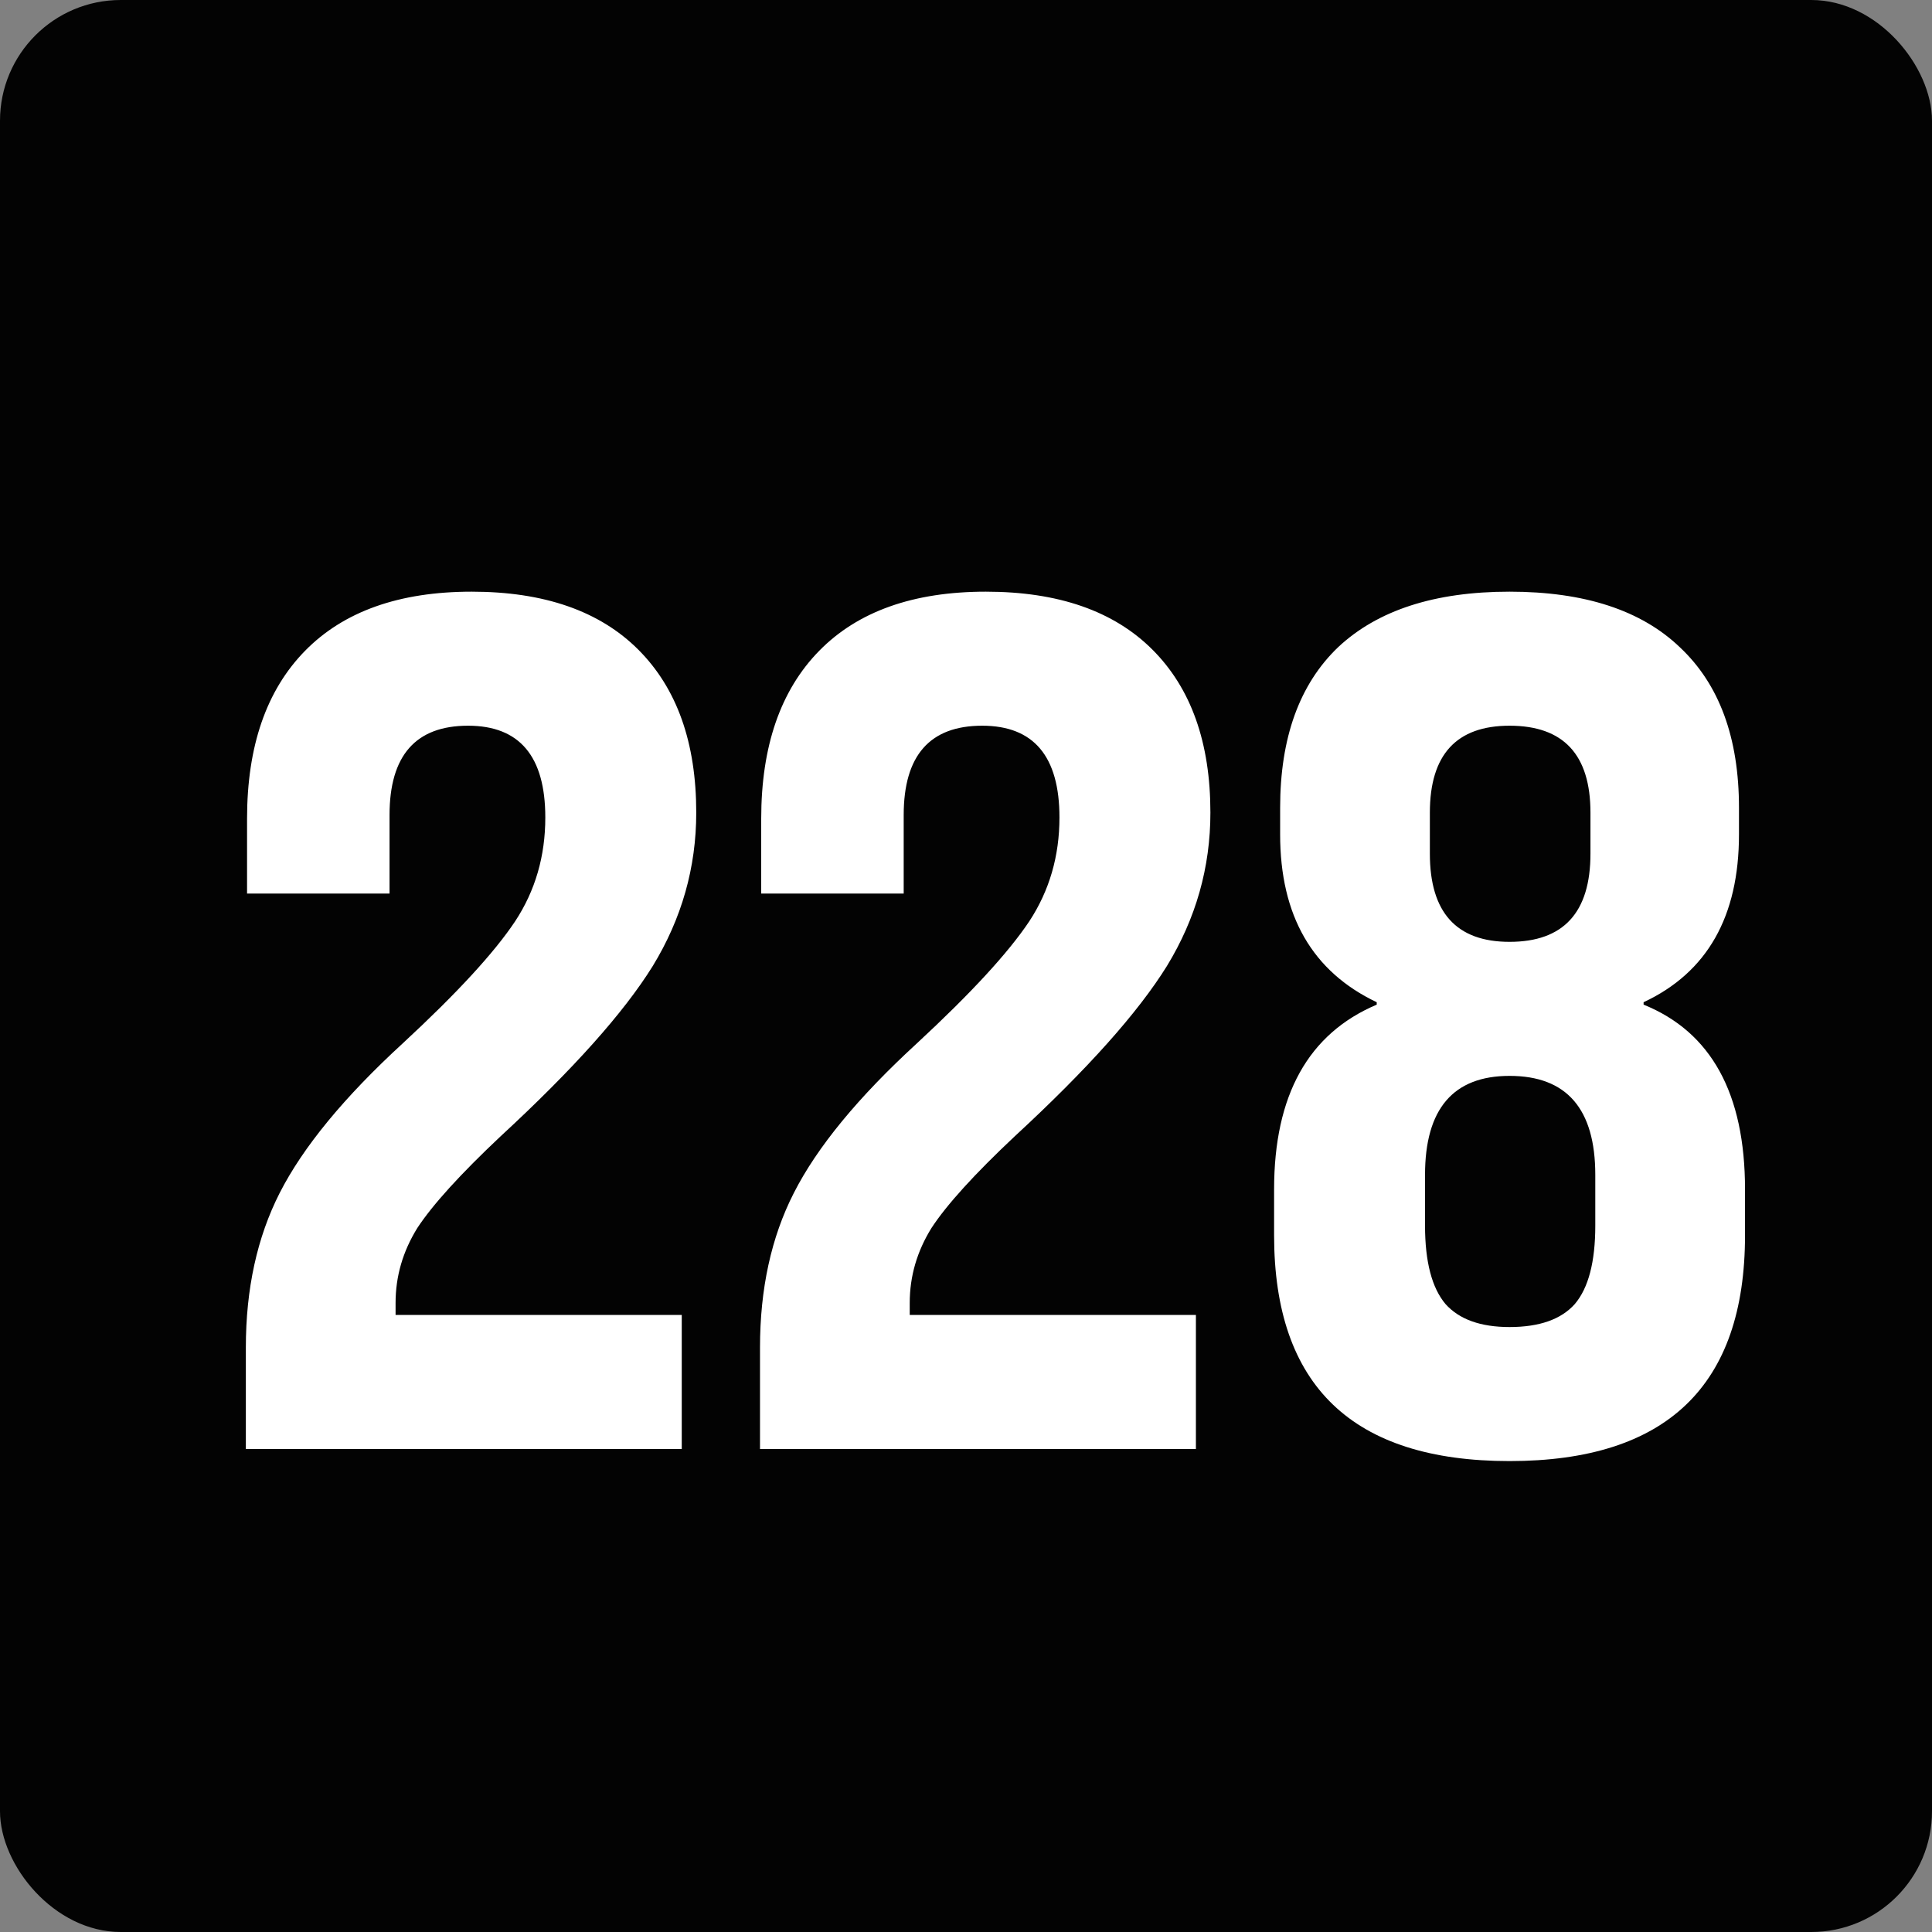 <?xml version="1.0" encoding="UTF-8"?> <svg xmlns="http://www.w3.org/2000/svg" width="32" height="32" viewBox="0 0 32 32" fill="none"><rect x="0" y="0" width="32" height="32" fill="#808080" stroke="none"/><g clip-path="url(#clip0_109_2)"><rect width="32" height="32" rx="2" fill="#030303"></rect><path d="M11.292 24H4.072V22.32C4.072 21.347 4.259 20.493 4.632 19.76C5.019 19 5.699 18.173 6.672 17.28C7.566 16.453 8.186 15.78 8.532 15.26C8.866 14.753 9.032 14.18 9.032 13.54C9.032 12.527 8.606 12.02 7.752 12.02C6.886 12.02 6.452 12.513 6.452 13.5V14.8H4.092V13.56C4.092 12.36 4.412 11.433 5.052 10.78C5.692 10.127 6.612 9.8 7.812 9.8C9.012 9.8 9.932 10.12 10.572 10.76C11.212 11.4 11.532 12.3 11.532 13.46C11.532 14.367 11.292 15.213 10.812 16C10.332 16.773 9.492 17.713 8.292 18.82C7.626 19.447 7.166 19.953 6.912 20.34C6.672 20.727 6.552 21.14 6.552 21.58V21.78H11.292V24ZM19.808 24H12.588V22.32C12.588 21.347 12.774 20.493 13.148 19.76C13.534 19 14.214 18.173 15.188 17.28C16.081 16.453 16.701 15.78 17.048 15.26C17.381 14.753 17.548 14.18 17.548 13.54C17.548 12.527 17.121 12.02 16.268 12.02C15.401 12.02 14.968 12.513 14.968 13.5V14.8H12.608V13.56C12.608 12.36 12.928 11.433 13.568 10.78C14.208 10.127 15.128 9.8 16.328 9.8C17.528 9.8 18.448 10.12 19.088 10.76C19.728 11.4 20.048 12.3 20.048 13.46C20.048 14.367 19.808 15.213 19.328 16C18.848 16.773 18.008 17.713 16.808 18.82C16.141 19.447 15.681 19.953 15.428 20.34C15.188 20.727 15.068 21.14 15.068 21.58V21.78H19.808V24ZM21.103 20.46V19.7C21.103 18.14 21.67 17.12 22.803 16.64V16.6C21.737 16.093 21.203 15.167 21.203 13.82V13.38C21.203 12.22 21.523 11.333 22.163 10.72C22.817 10.107 23.763 9.8 25.003 9.8C26.243 9.8 27.183 10.107 27.823 10.72C28.477 11.333 28.803 12.22 28.803 13.38V13.82C28.803 15.18 28.277 16.107 27.223 16.6V16.64C28.343 17.093 28.903 18.113 28.903 19.7V20.46C28.903 22.953 27.603 24.2 25.003 24.2C22.403 24.2 21.103 22.953 21.103 20.46ZM25.003 15.6C25.897 15.6 26.343 15.113 26.343 14.14V13.46C26.343 12.5 25.897 12.02 25.003 12.02C24.123 12.02 23.683 12.5 23.683 13.46V14.14C23.683 15.113 24.123 15.6 25.003 15.6ZM25.003 21.98C25.497 21.98 25.857 21.853 26.083 21.6C26.31 21.333 26.423 20.9 26.423 20.3V19.46C26.423 18.367 25.95 17.82 25.003 17.82C24.07 17.82 23.603 18.367 23.603 19.46V20.3C23.603 20.9 23.717 21.333 23.943 21.6C24.17 21.853 24.523 21.98 25.003 21.98Z" fill="white"></path></g><defs><clipPath id="clip0_109_2"><rect width="32" height="32" fill="white"></rect></clipPath></defs></svg> 